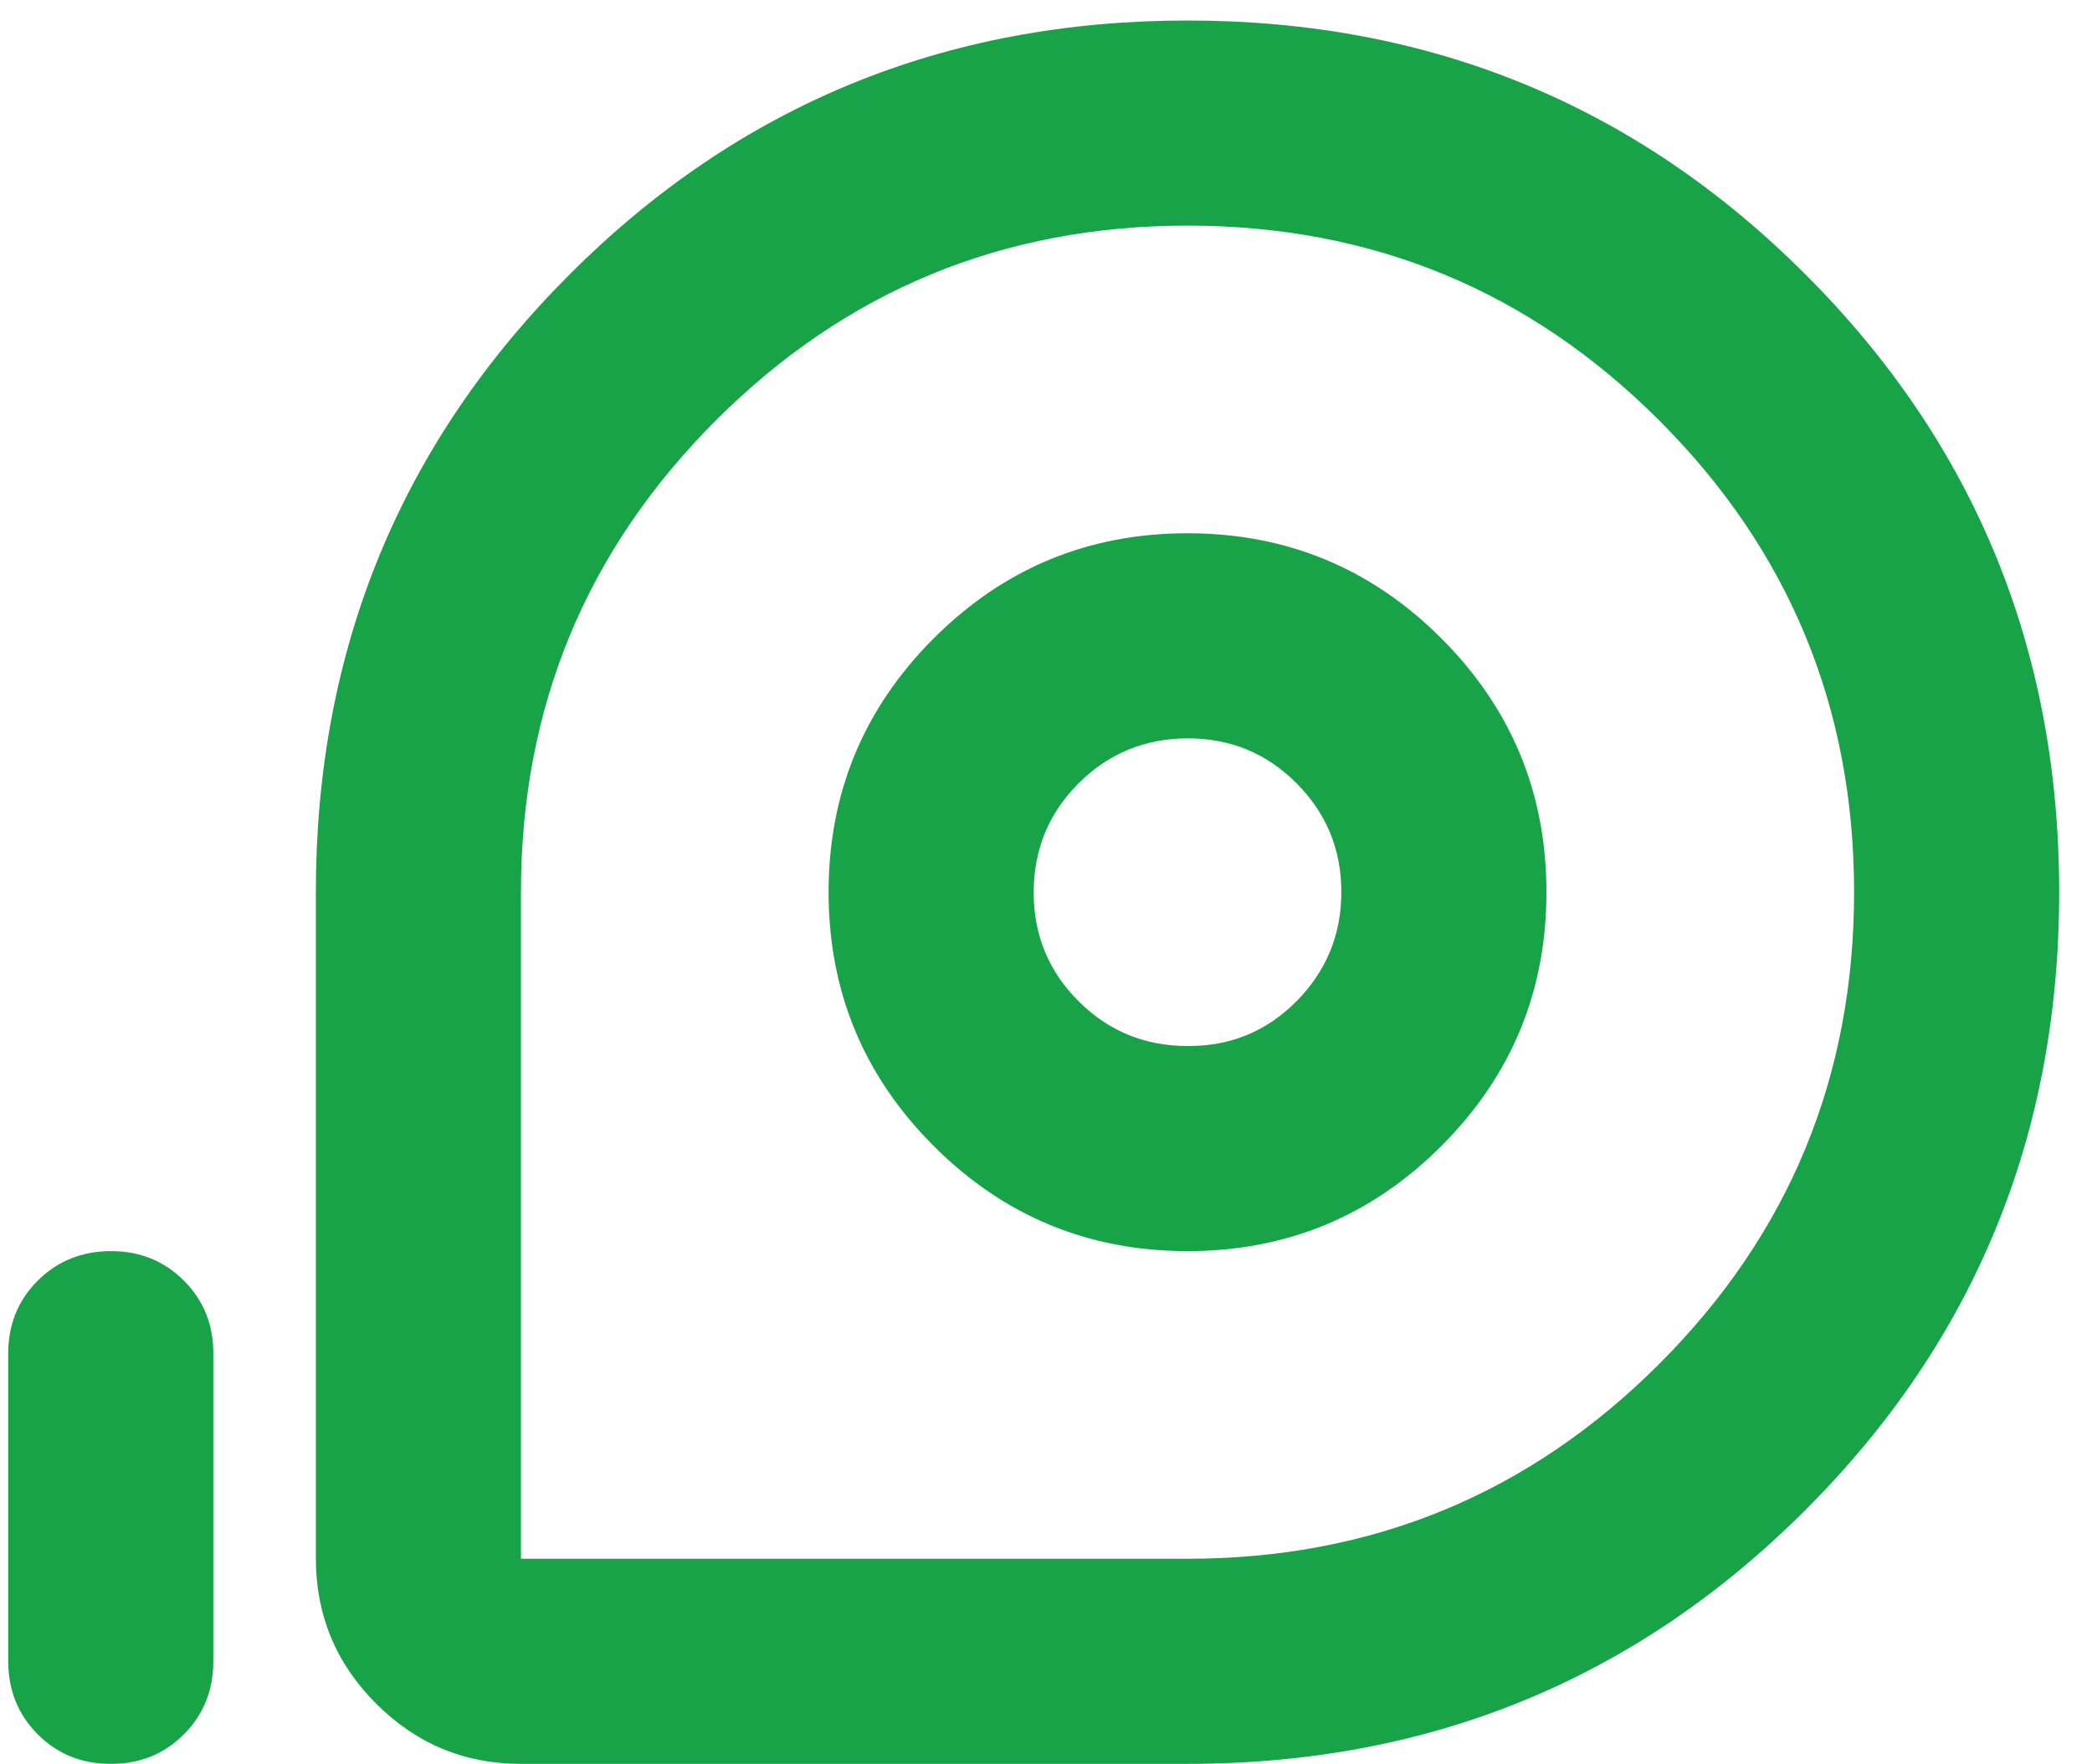 <svg xmlns="http://www.w3.org/2000/svg" width="51" height="43" viewBox="0 0 51 43" fill="none"><path d="M28.95 43H12.7C11.325 43 10.149 42.511 9.17 41.532C8.192 40.554 7.702 39.377 7.7 38V21.75C7.7 15.833 9.763 10.812 13.888 6.688C18.013 2.562 23.034 0.5 28.95 0.5C34.867 0.5 39.888 2.562 44.013 6.688C48.138 10.812 50.2 15.833 50.2 21.75C50.2 27.667 48.138 32.688 44.013 36.812C39.888 40.938 34.867 43 28.95 43ZM28.95 38C33.45 38 37.283 36.417 40.45 33.25C43.617 30.083 45.2 26.25 45.2 21.75C45.2 17.25 43.617 13.417 40.45 10.25C37.283 7.083 33.45 5.5 28.95 5.5C24.45 5.5 20.617 7.083 17.45 10.25C14.284 13.417 12.7 17.25 12.7 21.75V38H28.95ZM28.95 30.5C31.367 30.5 33.429 29.646 35.138 27.938C36.846 26.229 37.7 24.167 37.7 21.75C37.7 19.333 36.846 17.271 35.138 15.562C33.429 13.854 31.367 13 28.95 13C26.534 13 24.471 13.854 22.763 15.562C21.054 17.271 20.2 19.333 20.2 21.75C20.2 24.167 21.054 26.229 22.763 27.938C24.471 29.646 26.534 30.5 28.95 30.5ZM28.95 25.5C27.909 25.5 27.023 25.136 26.293 24.407C25.563 23.679 25.198 22.793 25.2 21.75C25.202 20.707 25.567 19.822 26.295 19.095C27.023 18.368 27.909 18.003 28.95 18C29.992 17.997 30.878 18.362 31.608 19.095C32.338 19.828 32.702 20.713 32.7 21.75C32.699 22.787 32.334 23.672 31.608 24.407C30.881 25.142 29.995 25.507 28.95 25.5ZM2.7 43C1.992 43 1.399 42.76 0.92 42.28C0.442 41.8 0.202 41.207 0.2 40.5V33C0.2 32.292 0.44 31.698 0.92 31.22C1.4 30.742 1.994 30.502 2.7 30.5C3.407 30.498 4.001 30.738 4.483 31.22C4.964 31.702 5.204 32.295 5.2 33V40.5C5.2 41.208 4.96 41.803 4.48 42.282C4 42.763 3.407 43.002 2.7 43Z" fill="#18A349"></path></svg>